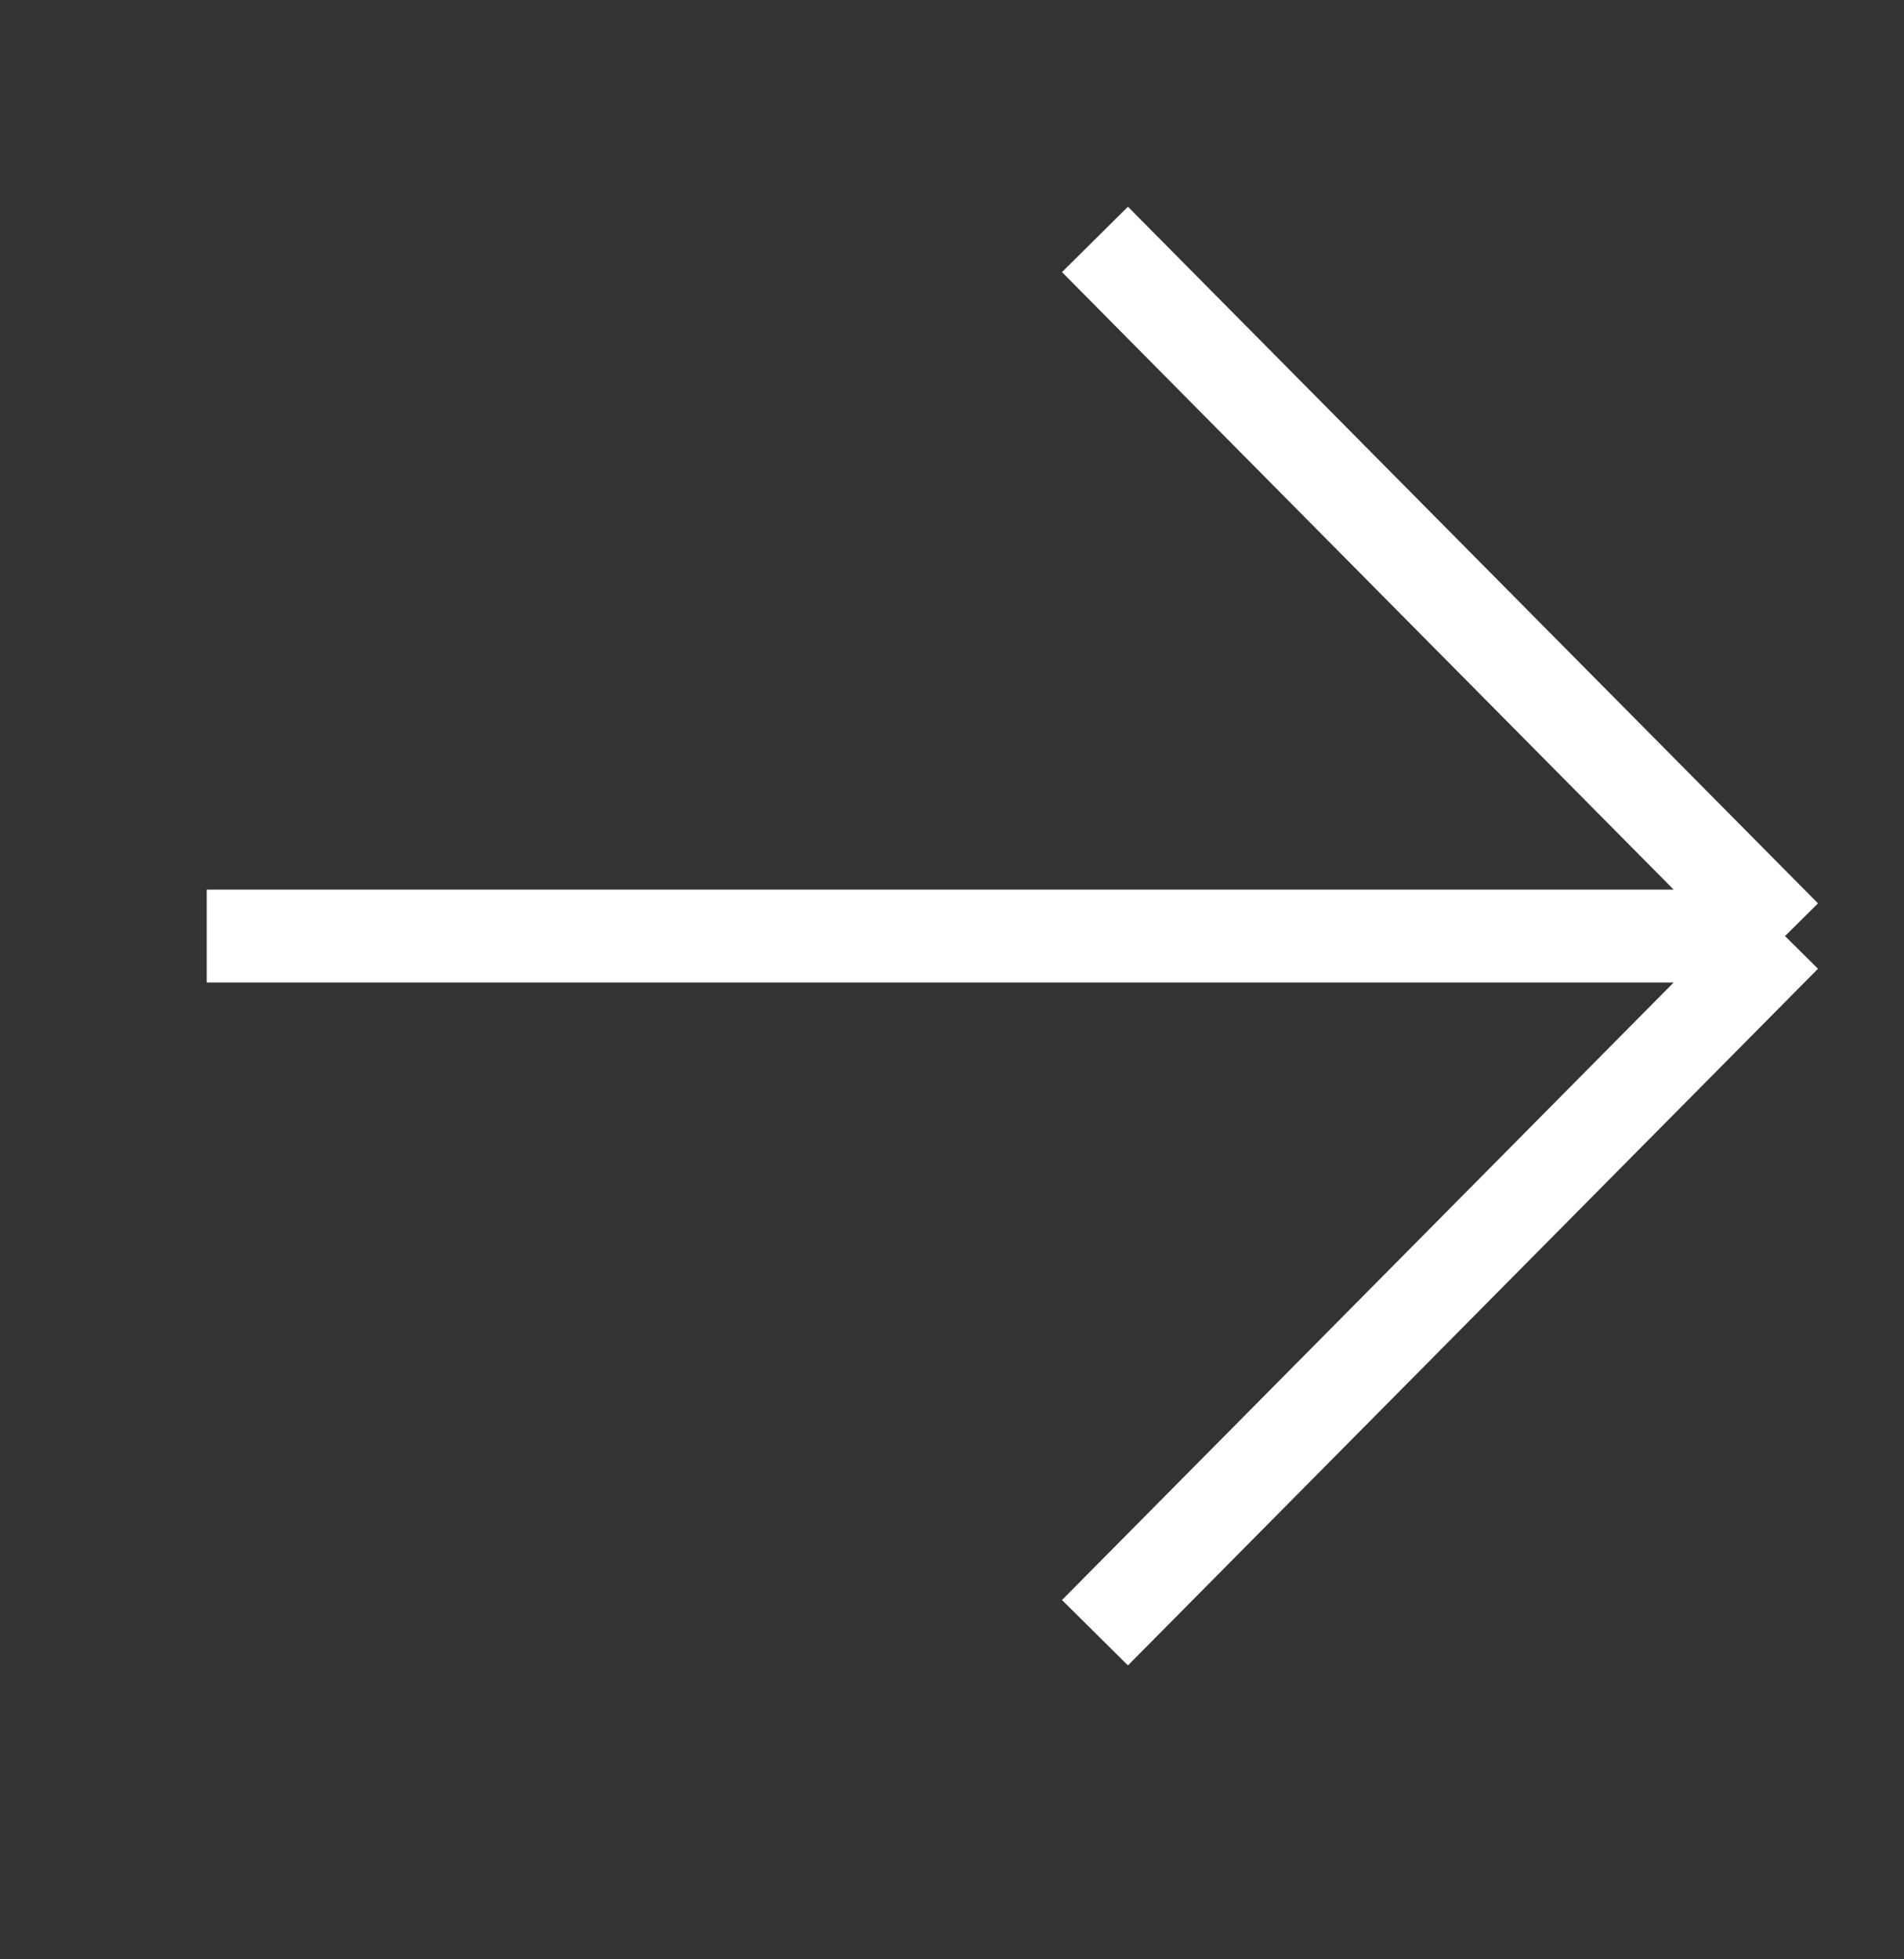 <?xml version="1.0" encoding="UTF-8"?> <svg xmlns="http://www.w3.org/2000/svg" width="35" height="36" viewBox="0 0 35 36" fill="none"><rect x="0" y="0" width="35" height="36" fill="#333333" stroke="none"/><path d="M3.8 17.199L32.813 17.199M32.813 17.199L20.128 4.399M32.813 17.199L20.128 29.999" stroke="white" stroke-width="1.707" stroke-linejoin="round"></path></svg> 